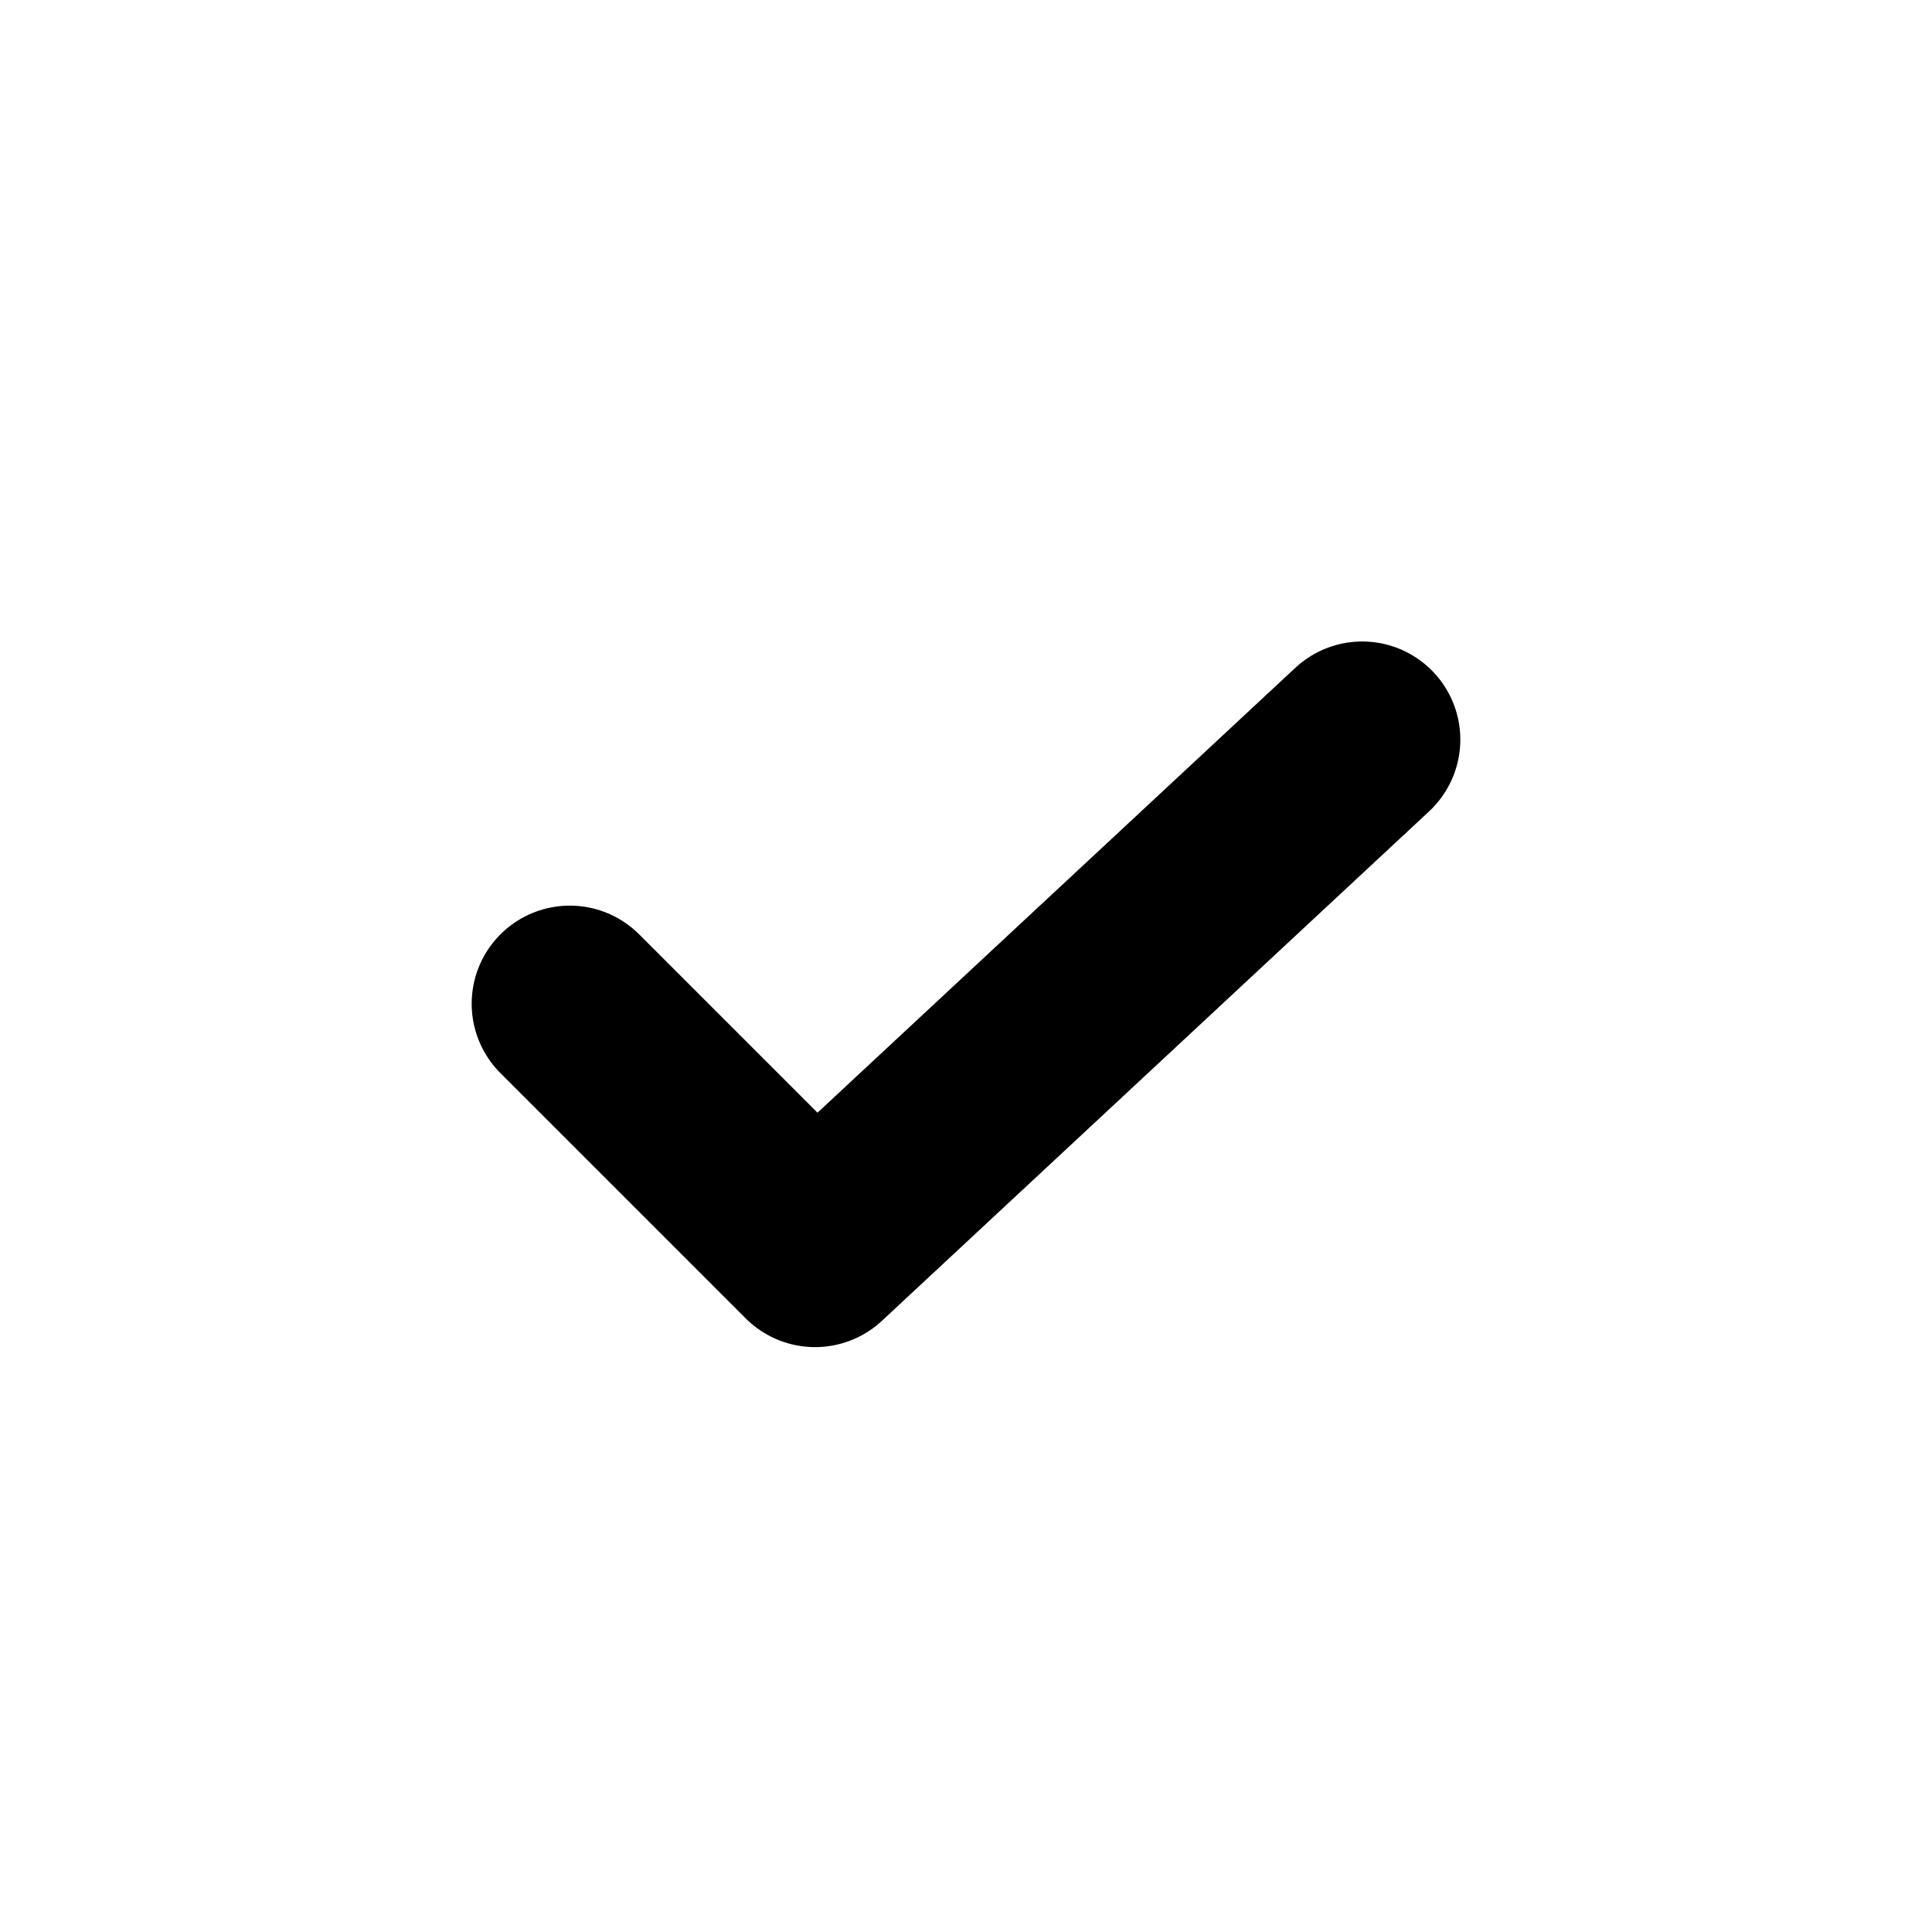 <svg xmlns="http://www.w3.org/2000/svg" width="512" height="512" viewBox="0 0 512 512">
  <g transform="translate(246 256)">
    <path d="M -95 10 L -30 75 L 115 -60"
          fill="none"
          stroke="currentColor"
          stroke-width="52"
          stroke-linecap="round"
          stroke-linejoin="round"/>
  </g>
</svg>
